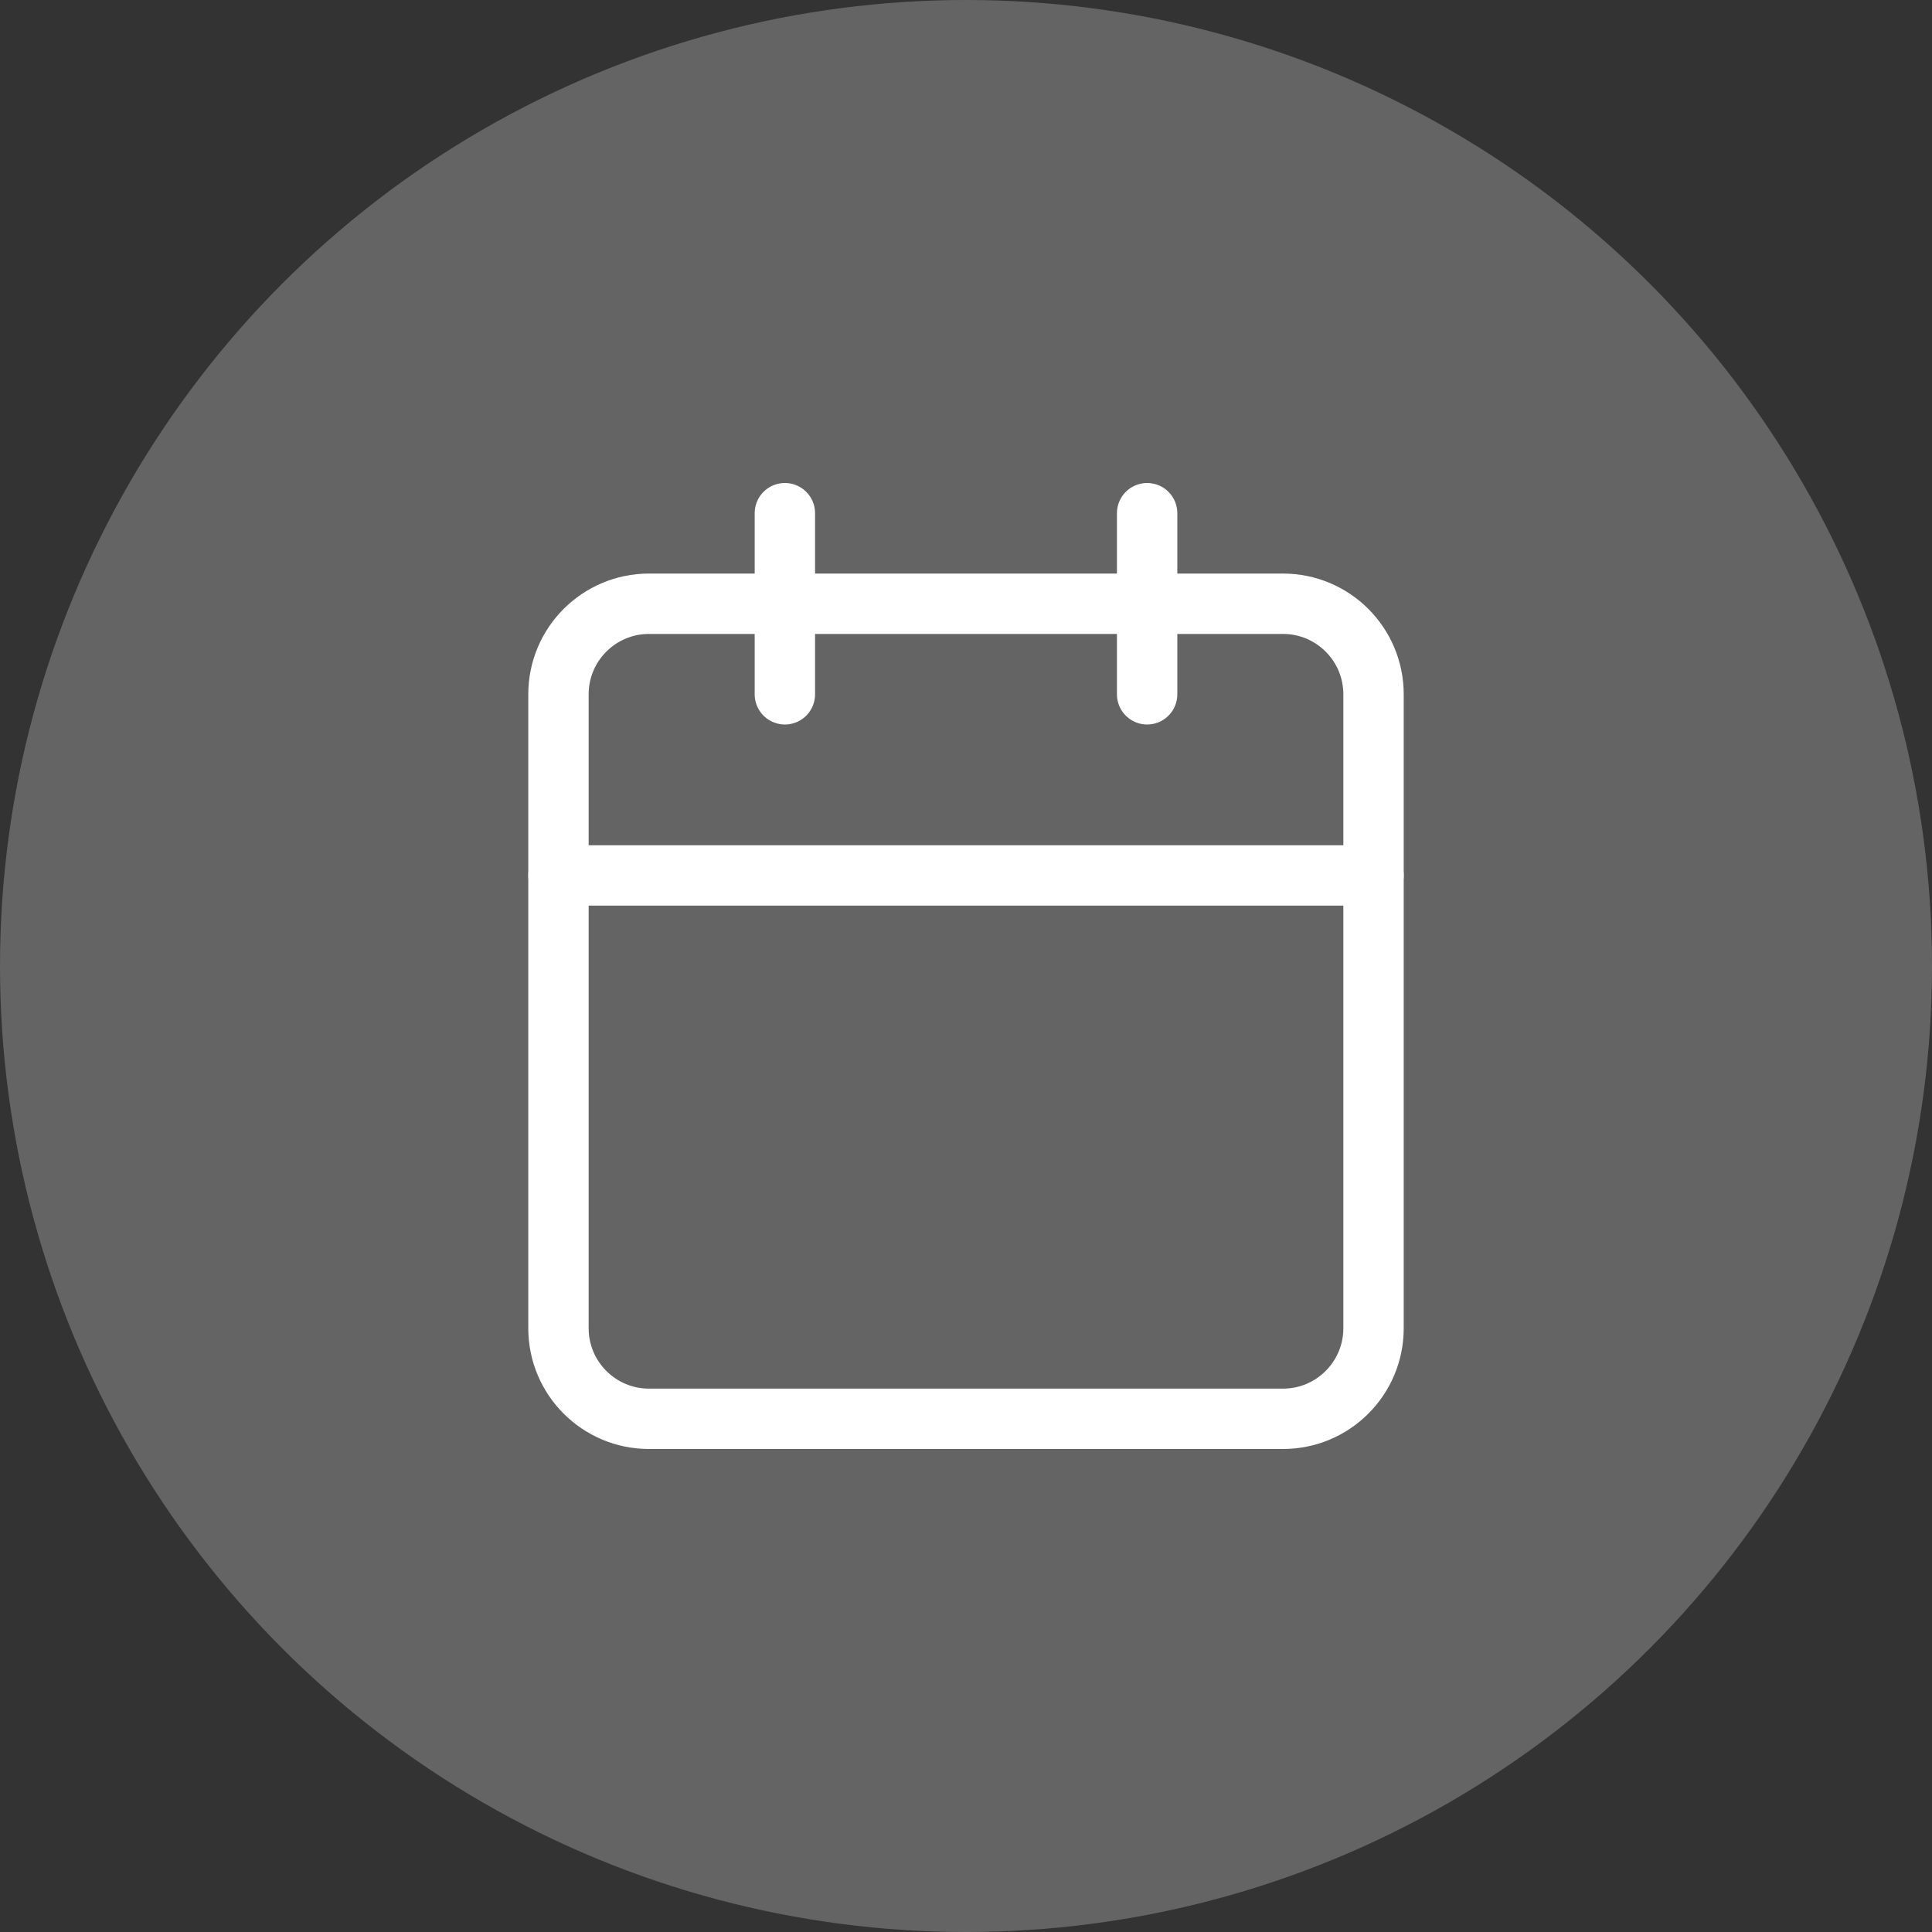 <svg width="64" height="64" viewBox="0 0 64 64" fill="none" xmlns="http://www.w3.org/2000/svg">
<rect x="0" y="0" width="64" height="64" fill="#333333" stroke="none"/>
<circle cx="32" cy="32" r="32" fill="white" fill-opacity="0.24"/>
<path d="M42.5 20H21.5C19.843 20 18.5 21.343 18.5 23V44C18.5 45.657 19.843 47 21.5 47H42.5C44.157 47 45.5 45.657 45.5 44V23C45.5 21.343 44.157 20 42.5 20Z" stroke="white" stroke-width="2" stroke-linecap="round" stroke-linejoin="round"/>
<path d="M38 17V23" stroke="white" stroke-width="2" stroke-linecap="round" stroke-linejoin="round"/>
<path d="M26 17V23" stroke="white" stroke-width="2" stroke-linecap="round" stroke-linejoin="round"/>
<path d="M18.5 29H45.5" stroke="white" stroke-width="2" stroke-linecap="round" stroke-linejoin="round"/>
</svg>

